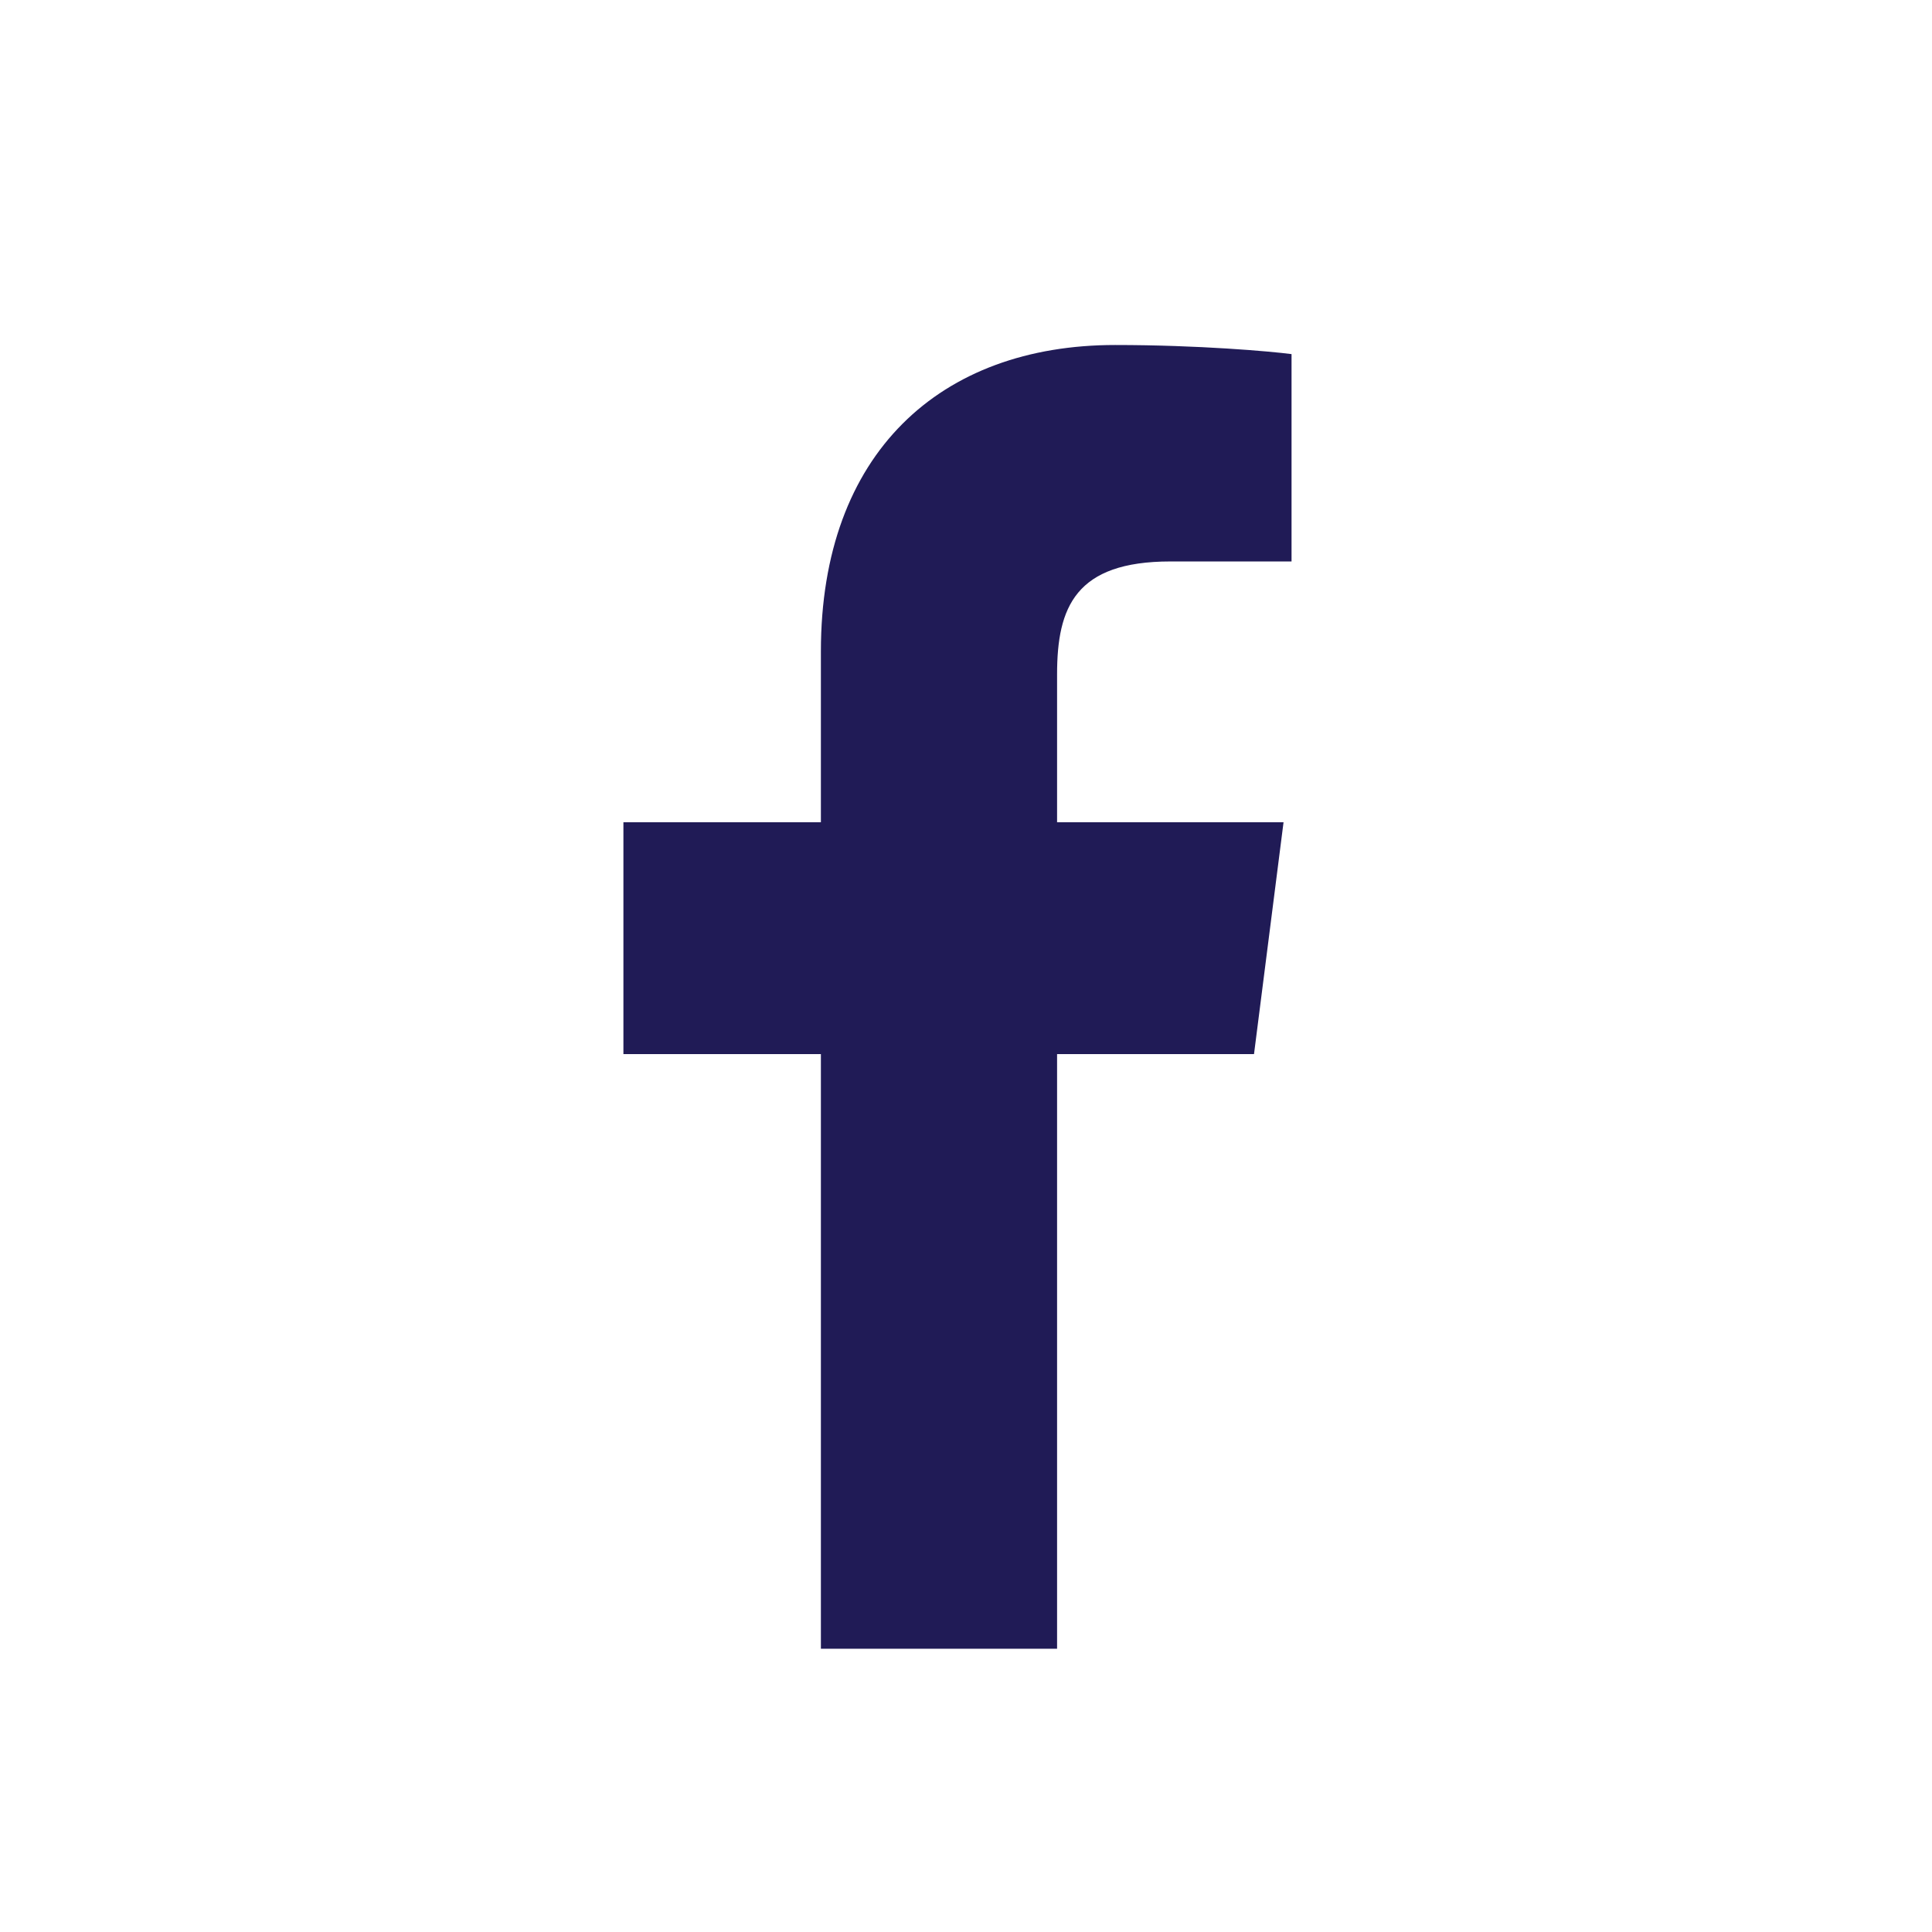 <?xml version="1.0" encoding="UTF-8"?>
<svg width="28px" height="28px" viewBox="0 0 28 28" version="1.1" xmlns="http://www.w3.org/2000/svg" xmlns:xlink="http://www.w3.org/1999/xlink">
    <title>bnFacebook</title>
    <defs>
        <rect id="path-1" x="0" y="0" width="28" height="28" rx="14"></rect>
    </defs>
    <g id="cutup-images" stroke="none" stroke-width="1" fill="none" fill-rule="evenodd">
        <g id="Desktop-HD" transform="translate(-41, -313)">
            <g id="bnFacebook" transform="translate(41, 313)">
                <mask id="mask-2" fill="white">
                    <use xlink:href="#path-1"></use>
                </mask>
                <g id="Mask"></g>
                <g mask="url(#mask-2)" fill="#201B56" fill-rule="nonzero" id="f_1_">
                    <g transform="translate(9.035, 5)">
                        <path d="M6.285,18.895 L6.285,10.277 L9.139,10.277 L9.567,6.917 L6.285,6.917 L6.285,4.772 C6.285,3.8 6.551,3.137 7.928,3.137 L9.683,3.137 L9.683,0.132 C9.379,0.092 8.338,0 7.126,0 C4.595,0 2.862,1.565 2.862,4.44 L2.862,6.917 L0,6.917 L0,10.277 L2.862,10.277 L2.862,18.895 L6.285,18.895 Z"></path>
                    </g>
                </g>
            </g>
        </g>
    </g>
</svg>